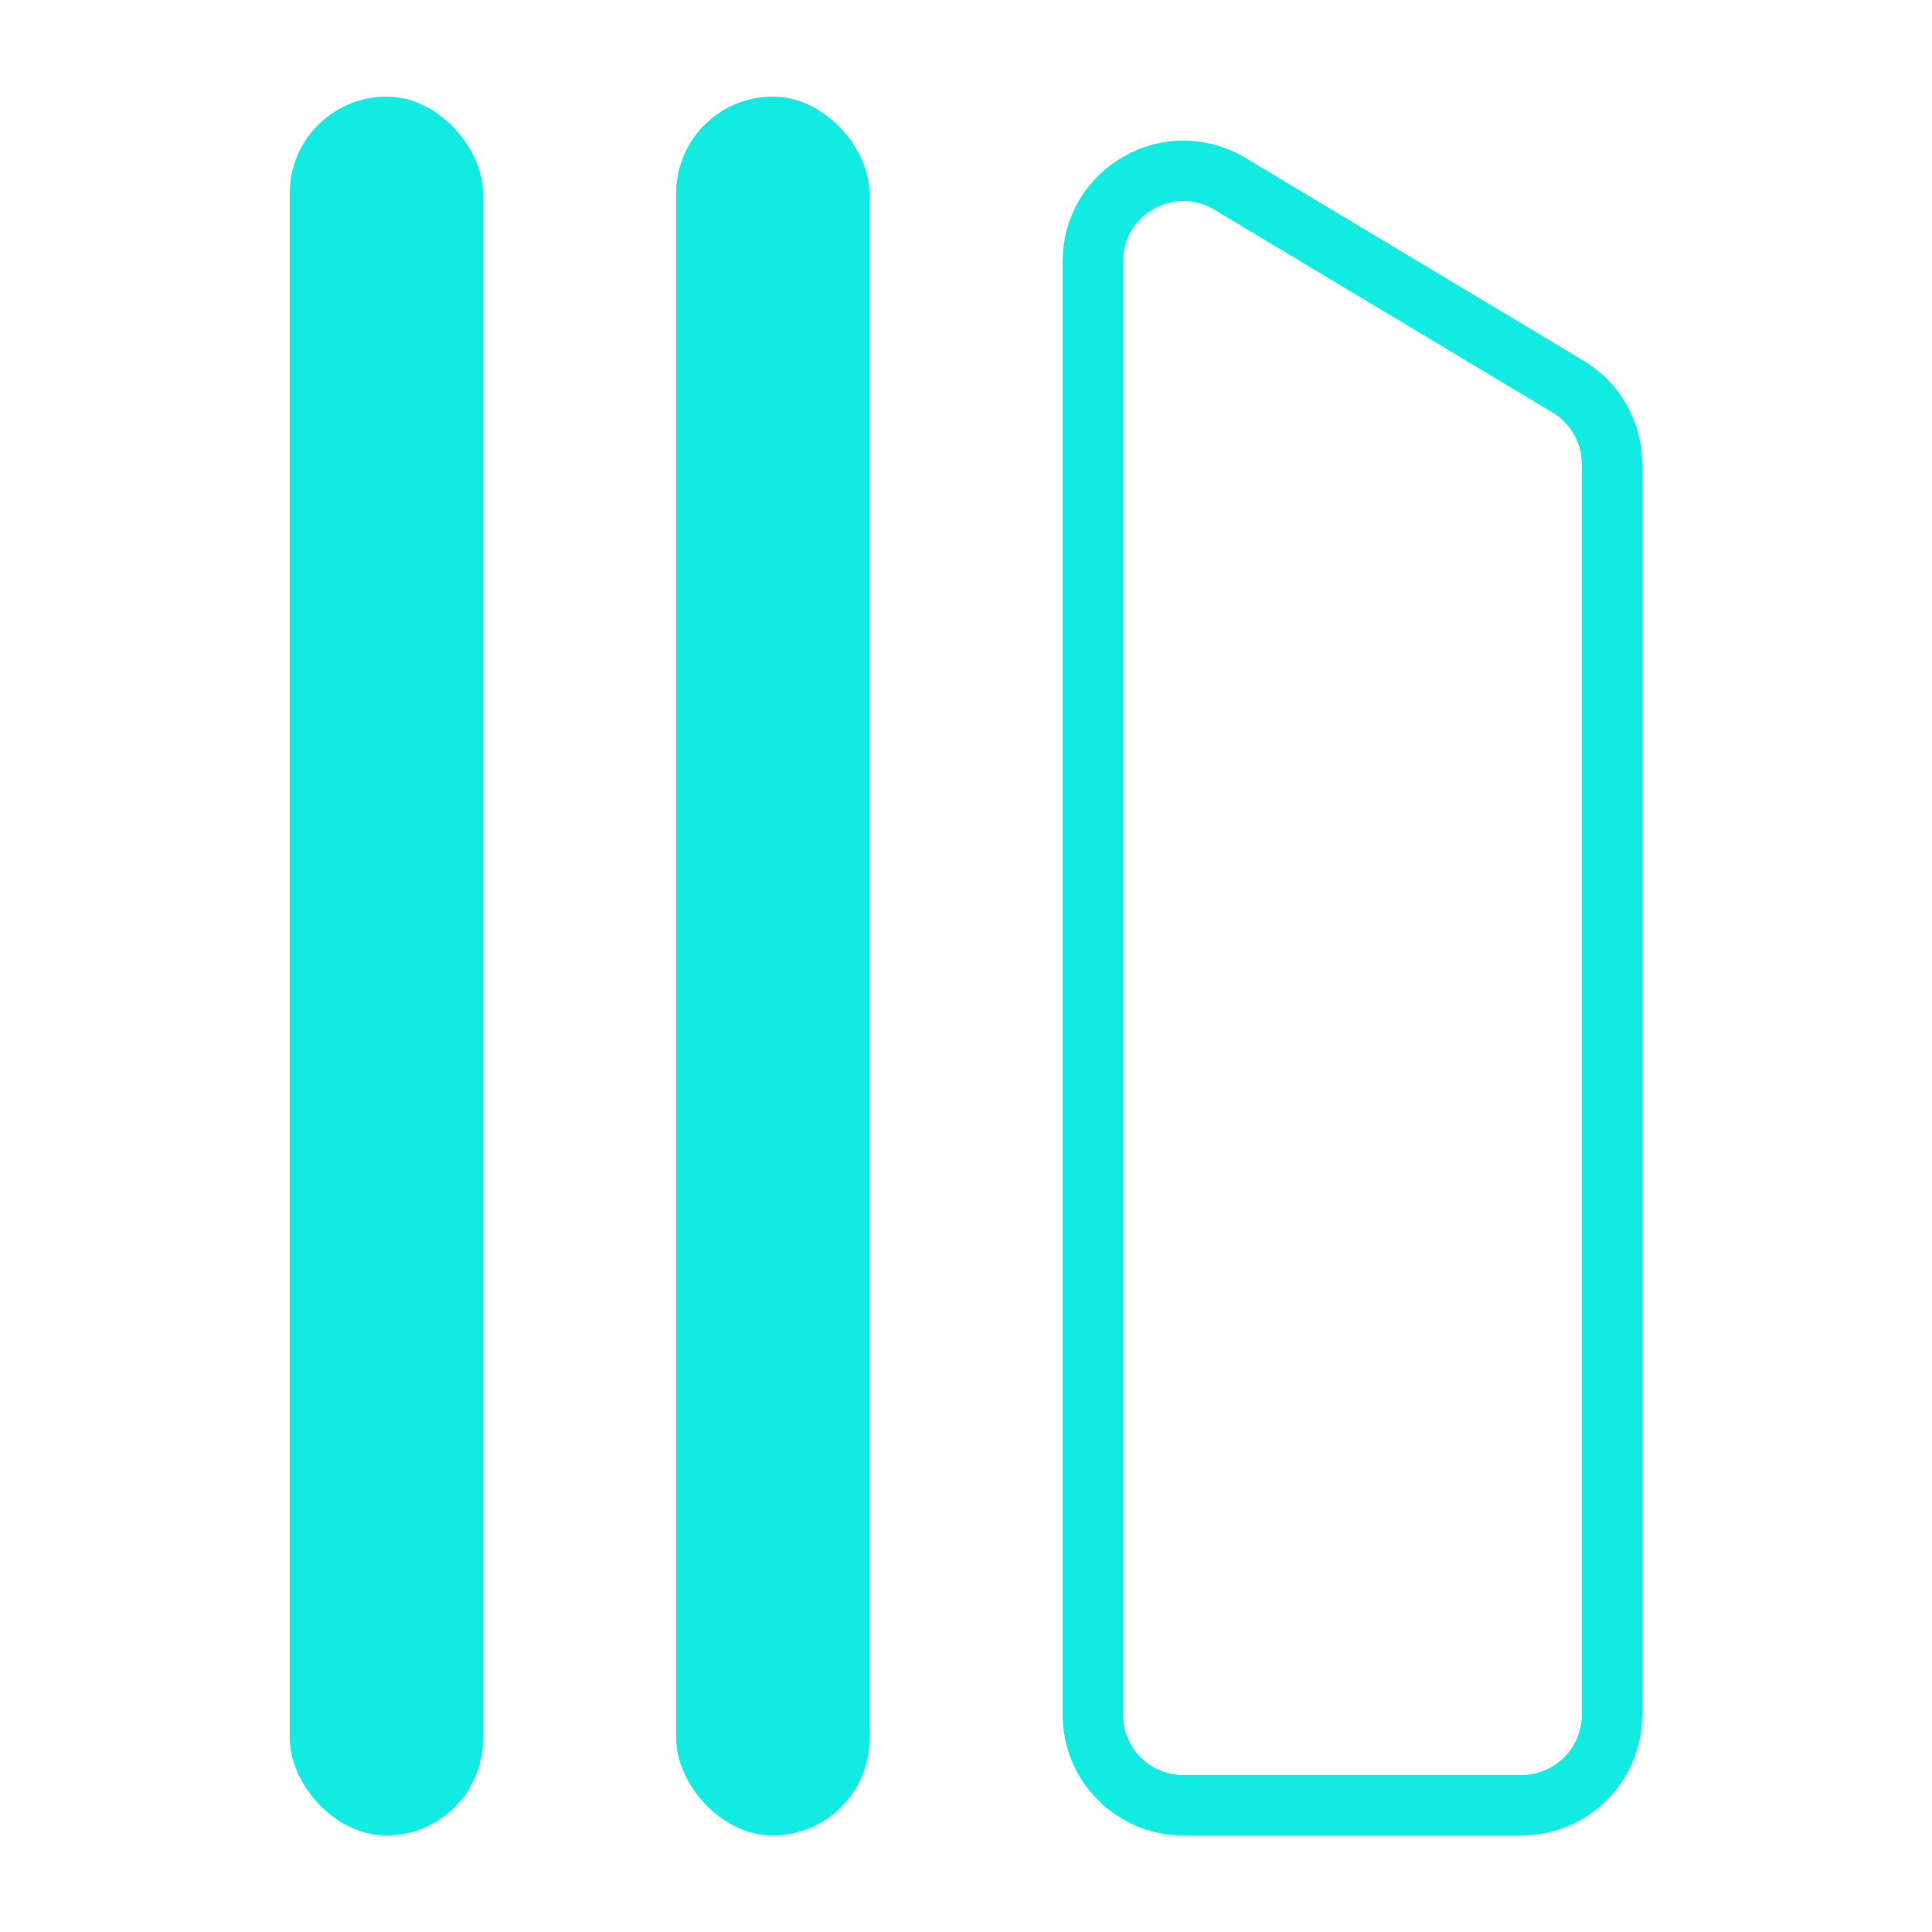 <svg width="32" height="32" viewBox="0 0 32 32" fill="none" xmlns="http://www.w3.org/2000/svg">
<path d="M18.1 4.331C18.1 3.165 19.371 2.445 20.371 3.044L25.971 6.402C26.423 6.673 26.7 7.161 26.7 7.688L26.7 28.4C26.7 29.228 26.028 29.9 25.2 29.9H19.6C18.771 29.9 18.1 29.228 18.1 28.4L18.1 4.331Z" stroke="#12EBE2"/>
<rect x="14.4" y="30.4" width="3.2" height="28.8" rx="1.6" transform="rotate(180 14.4 30.4)" fill="#12EBE2"/>
<rect x="8" y="30.4" width="3.2" height="28.8" rx="1.6" transform="rotate(180 8 30.4)" fill="#12EBE2"/>
</svg>
